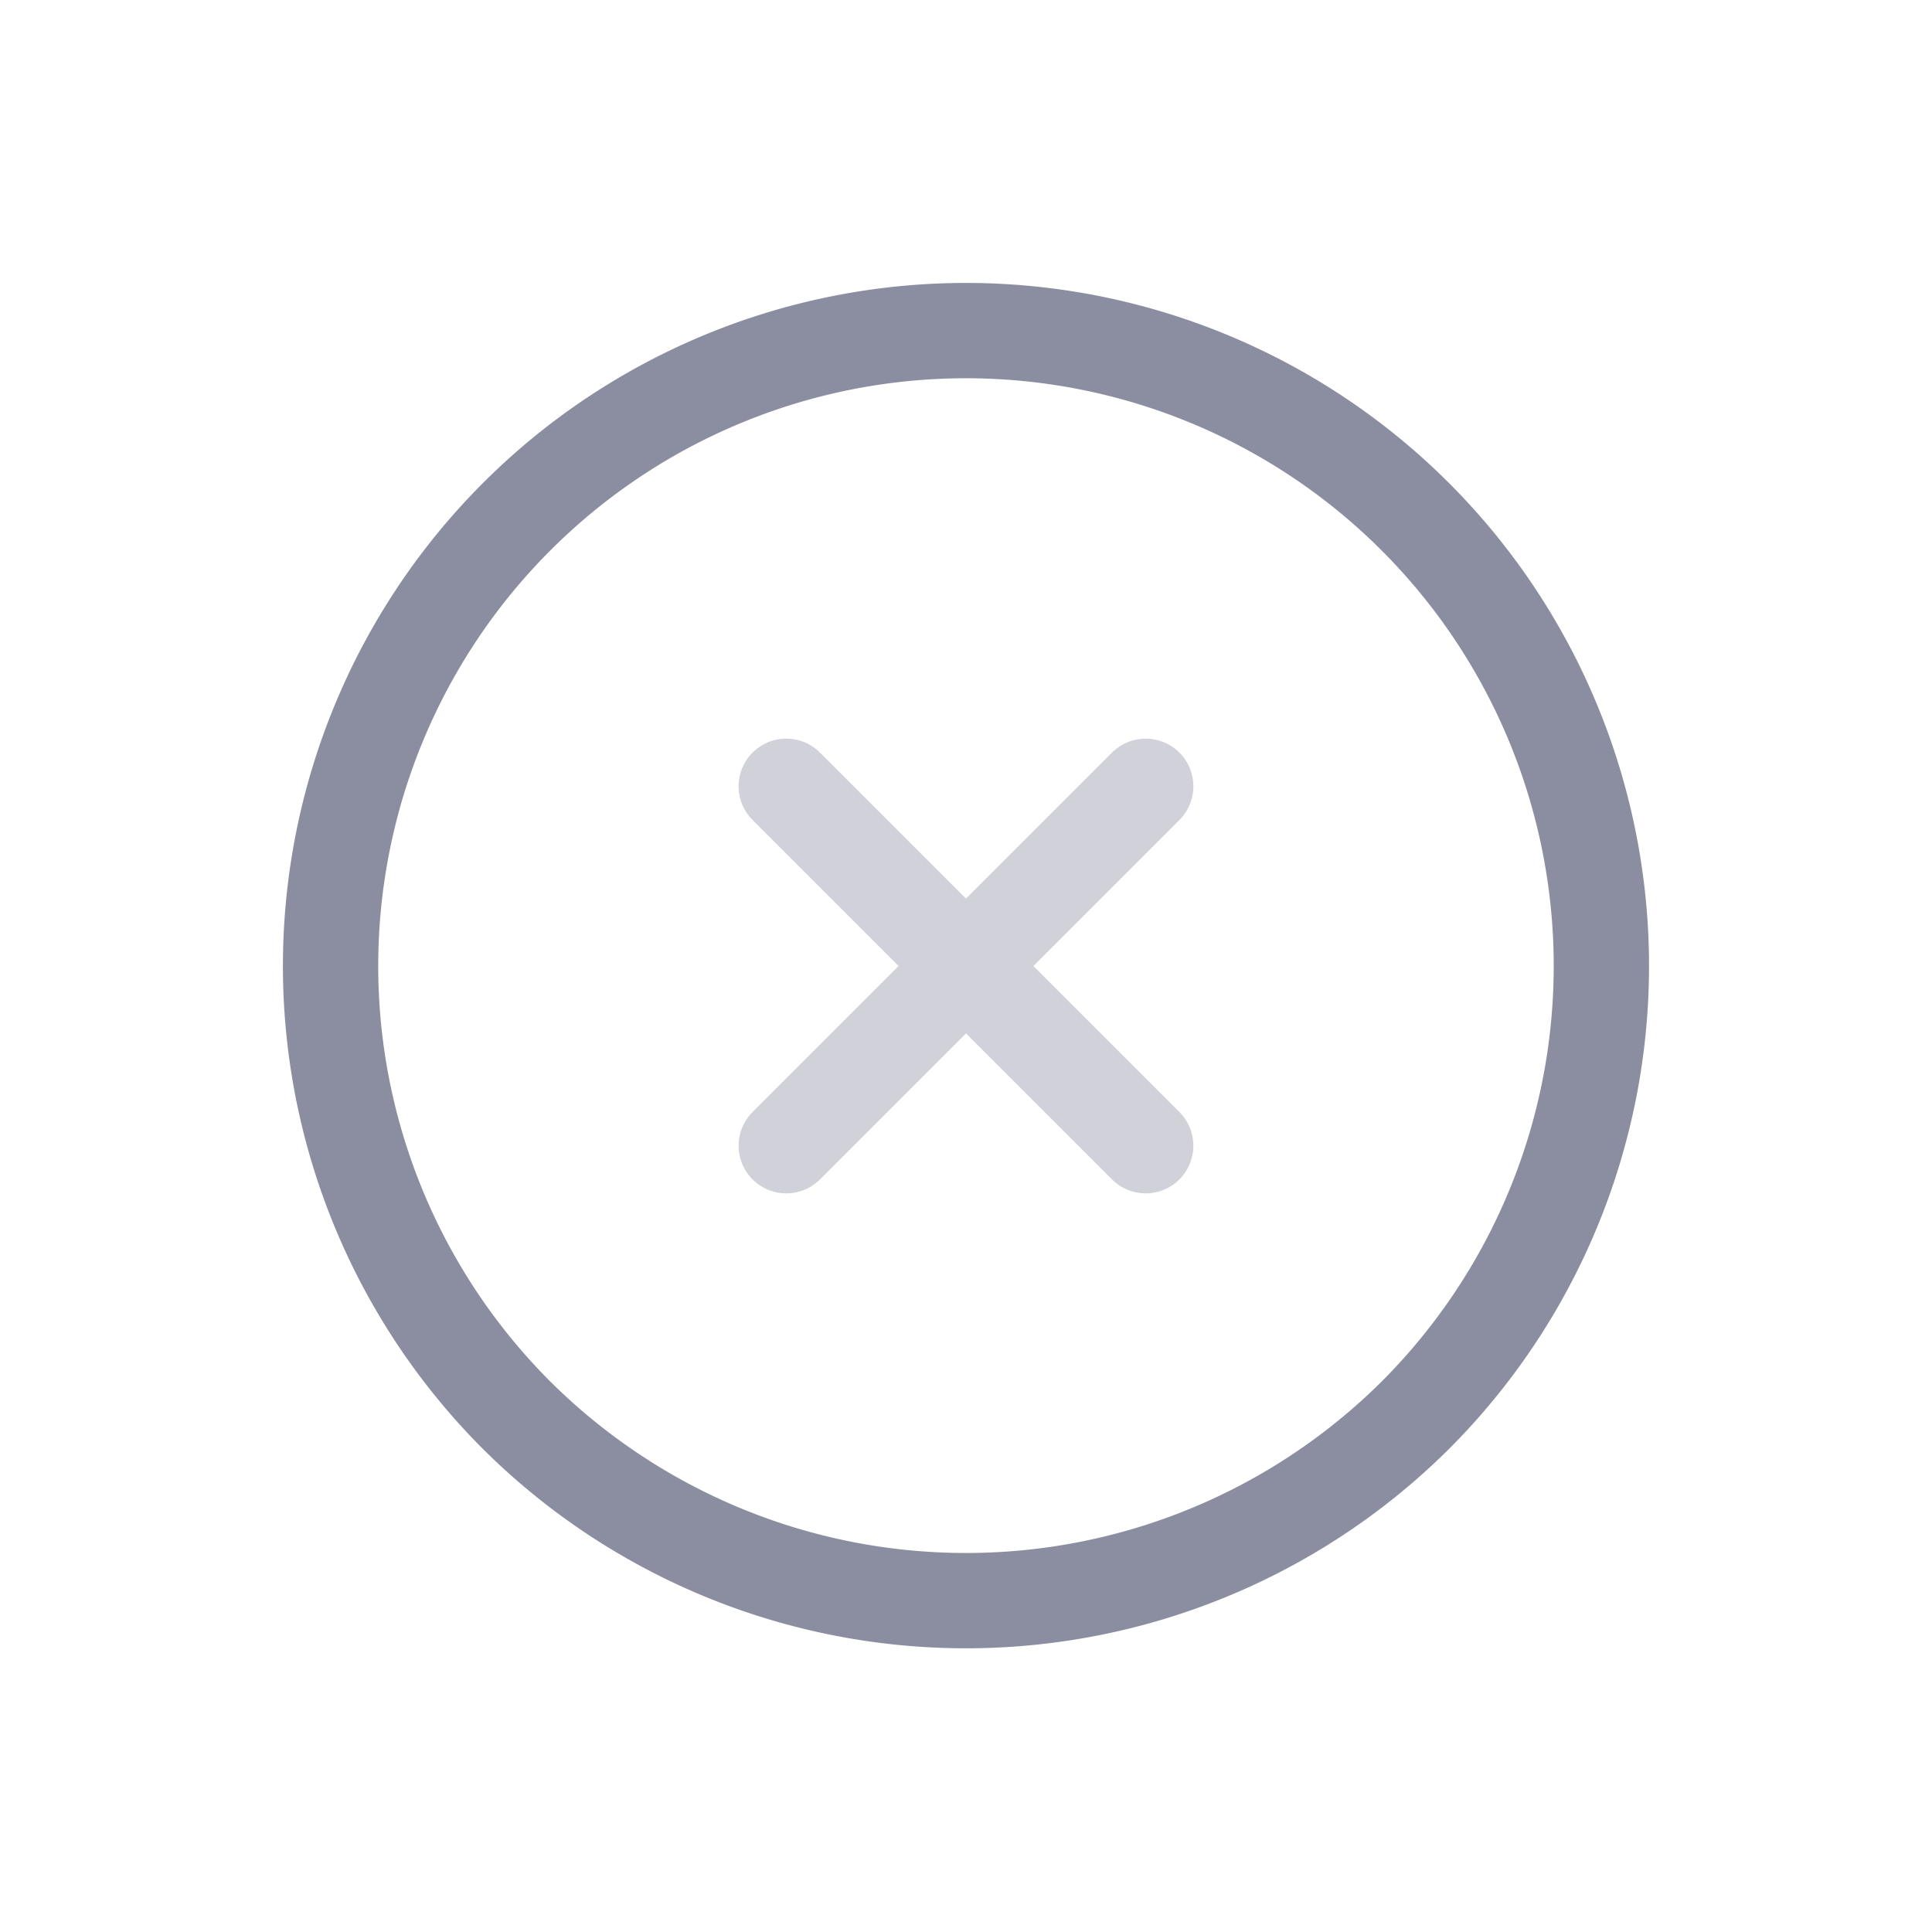 <svg xmlns="http://www.w3.org/2000/svg" width="30.406" height="30.406" viewBox="0 0 30.406 30.406">
  <g id="add-circle-svgrepo-com_1_" data-name="add-circle-svgrepo-com (1)" transform="translate(-1.768 15.203) rotate(-45)">
    <path id="Path_5316" data-name="Path 5316" d="M12,22A10,10,0,1,0,2,12,10.029,10.029,0,0,0,12,22Z" fill="none" stroke="#8b8ea1" stroke-linecap="round" stroke-linejoin="round" stroke-width="1.5"/>
    <g id="Group_6393" data-name="Group 6393" opacity="0.4">
      <path id="Path_5317" data-name="Path 5317" d="M8,12h8" fill="none" stroke="#8b8ea1" stroke-linecap="round" stroke-linejoin="round" stroke-width="1.5"/>
      <path id="Path_5318" data-name="Path 5318" d="M12,16V8" fill="none" stroke="#8b8ea1" stroke-linecap="round" stroke-linejoin="round" stroke-width="1.5"/>
    </g>
  </g>
</svg>
